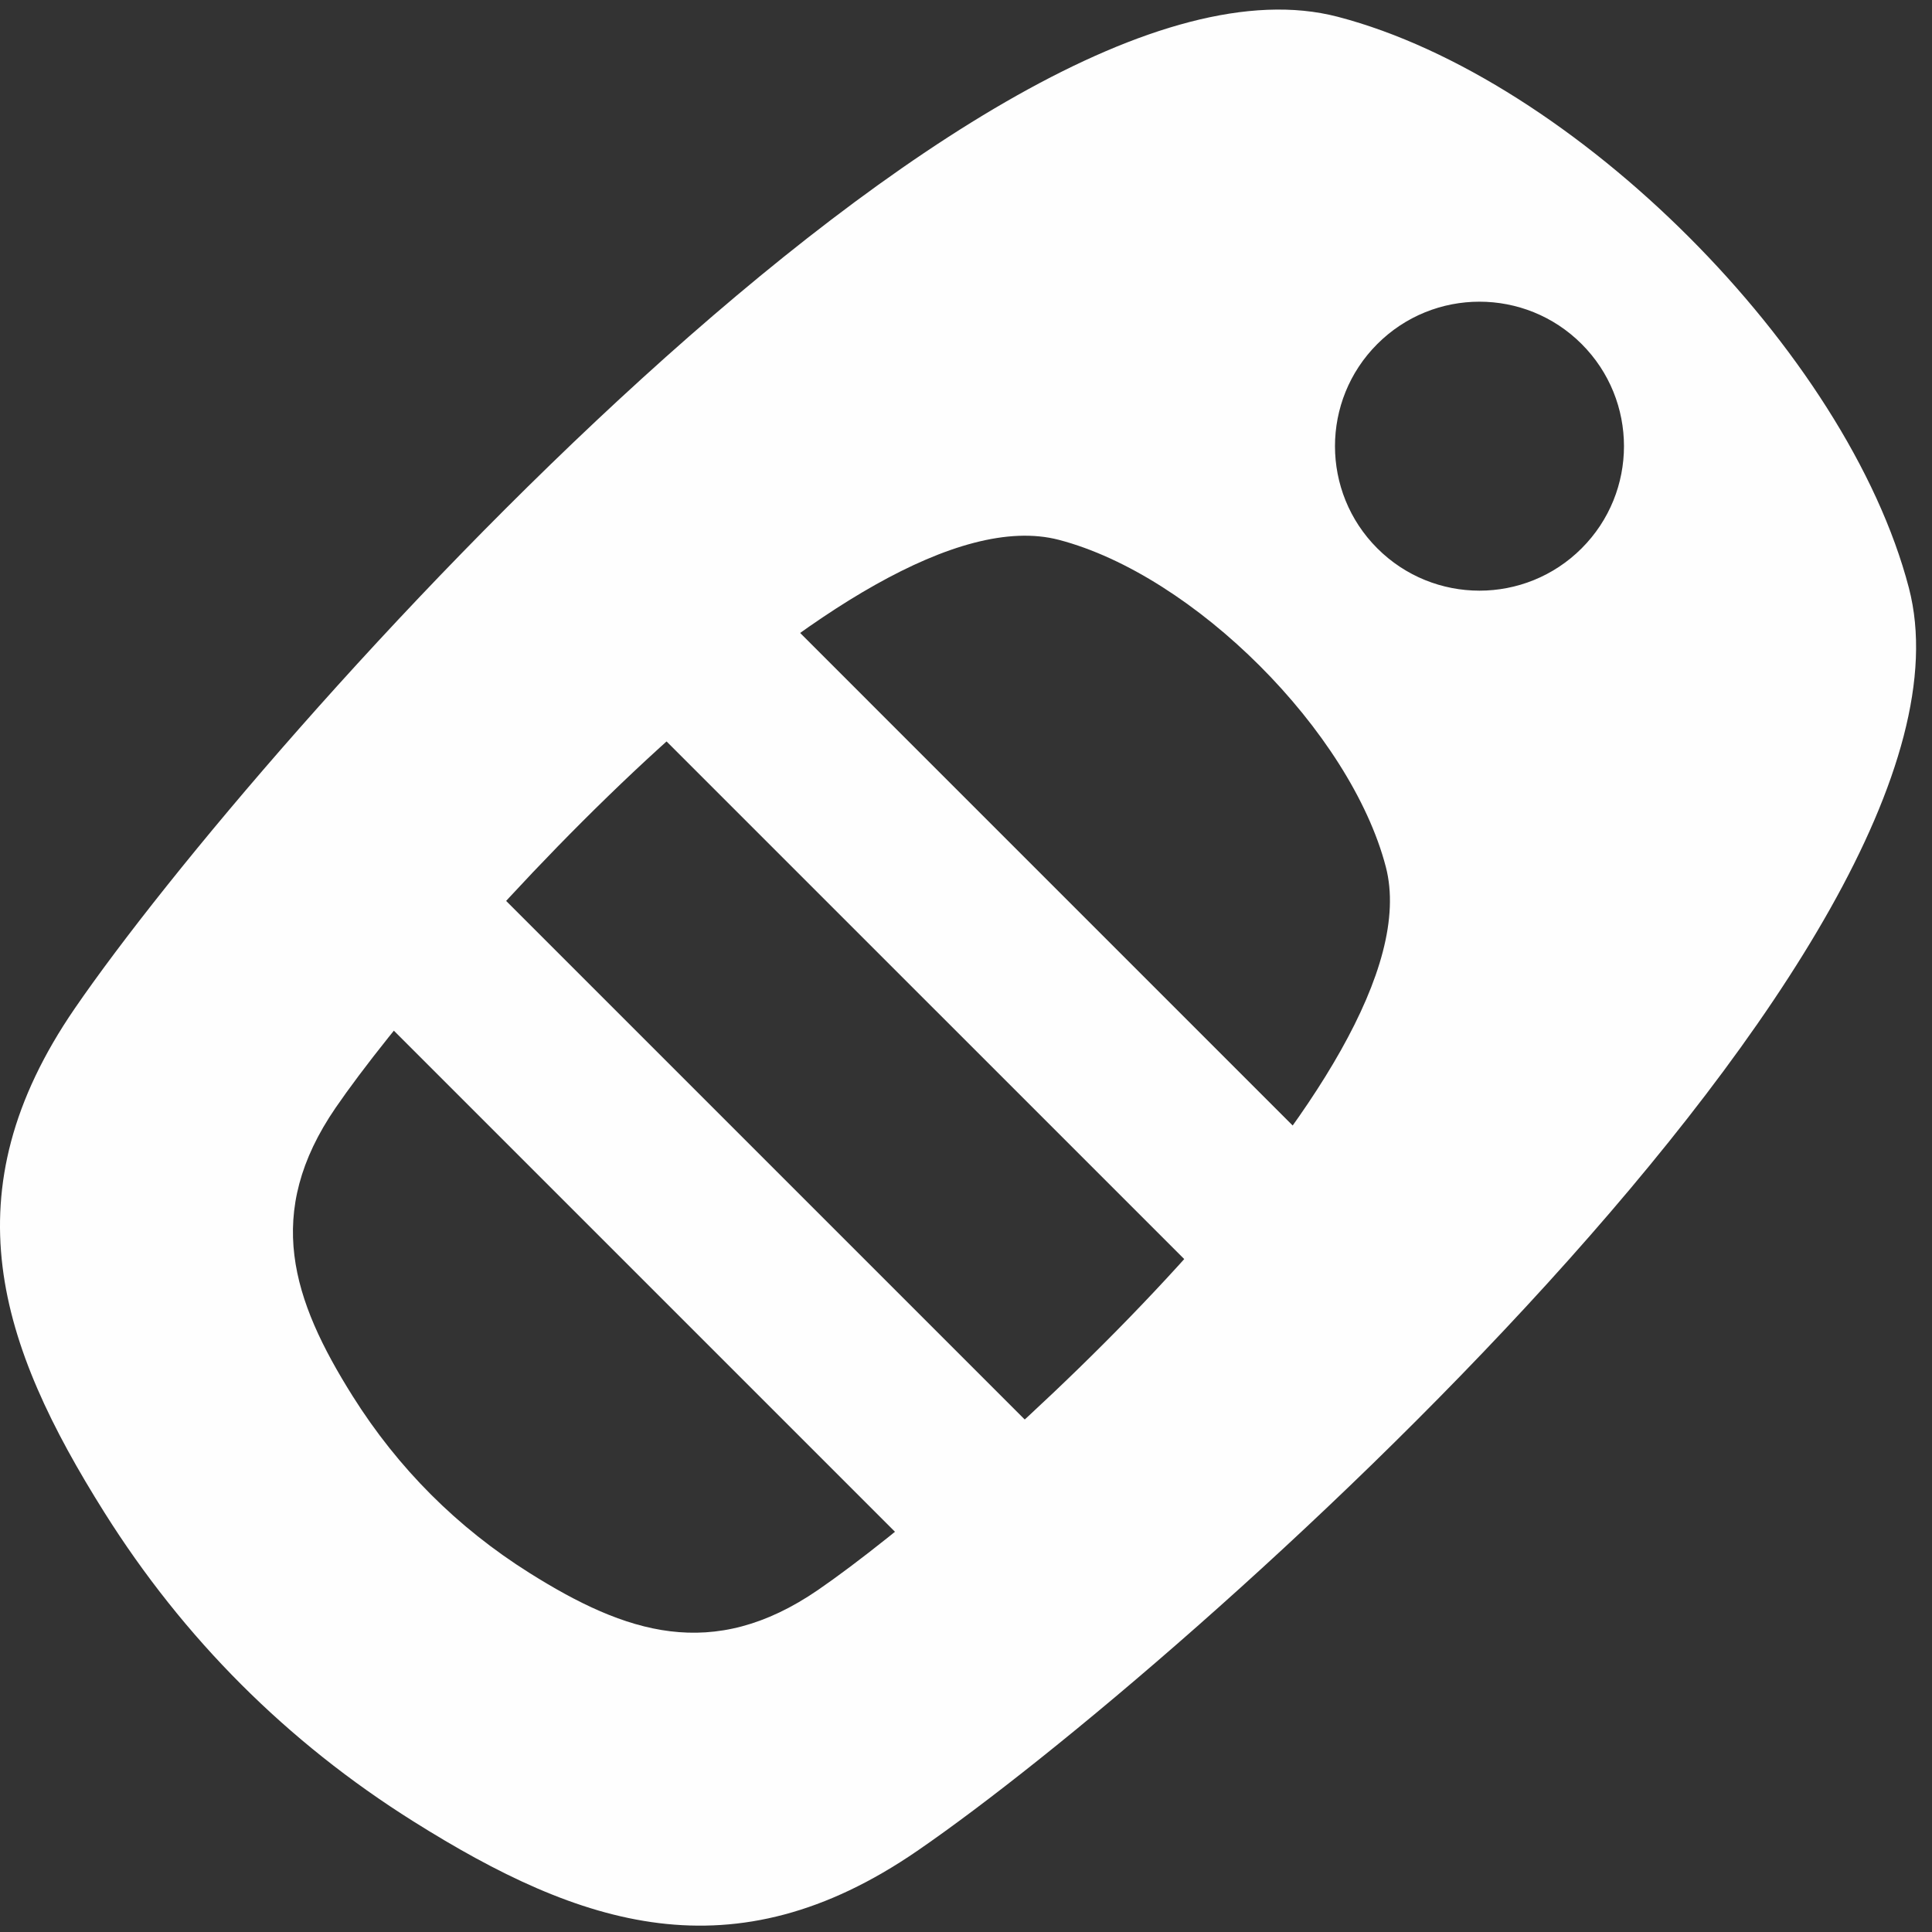 <svg width="101" height="101" viewBox="0 0 101 101" fill="none" xmlns="http://www.w3.org/2000/svg">
<rect x="0" y="0" width="101" height="101" fill="#333333" stroke="none"/>
<g id="Group">
<path id="_263734736" fill-rule="evenodd" clip-rule="evenodd" d="M21.599 95.21C30.382 100.731 38.316 103.373 47.943 96.765C61.891 87.19 104.608 49.198 99.792 30.735C96.569 18.388 82.281 4.099 69.933 0.877C51.471 -3.94 13.478 38.776 3.904 52.726C-2.705 62.352 -0.063 70.287 5.458 79.068C9.603 85.661 15.002 91.064 21.599 95.21ZM27.68 82.23C32.708 85.391 37.251 86.903 42.762 83.12C50.748 77.638 75.205 55.886 72.447 45.316C70.602 38.247 62.422 30.066 55.352 28.221C44.782 25.464 23.03 49.92 17.549 57.906C13.765 63.418 15.278 67.96 18.438 72.988C20.812 76.762 23.903 79.856 27.68 82.23ZM82.684 17.984C85.635 20.934 85.635 25.716 82.684 28.666C79.734 31.616 74.952 31.616 72.002 28.666C69.052 25.716 69.052 20.934 72.002 17.984C74.952 15.034 79.734 15.034 82.684 17.984Z" fill="#FEFEFE"/>
<path id="_263735288" fill-rule="evenodd" clip-rule="evenodd" d="M39.447 30.707L69.961 61.222L63.635 67.548L33.12 37.034L39.447 30.707ZM24.62 45.259L55.41 76.048L49.084 82.374L18.294 51.585L24.62 45.259Z" fill="#FEFEFE"/>
</g>
</svg>
